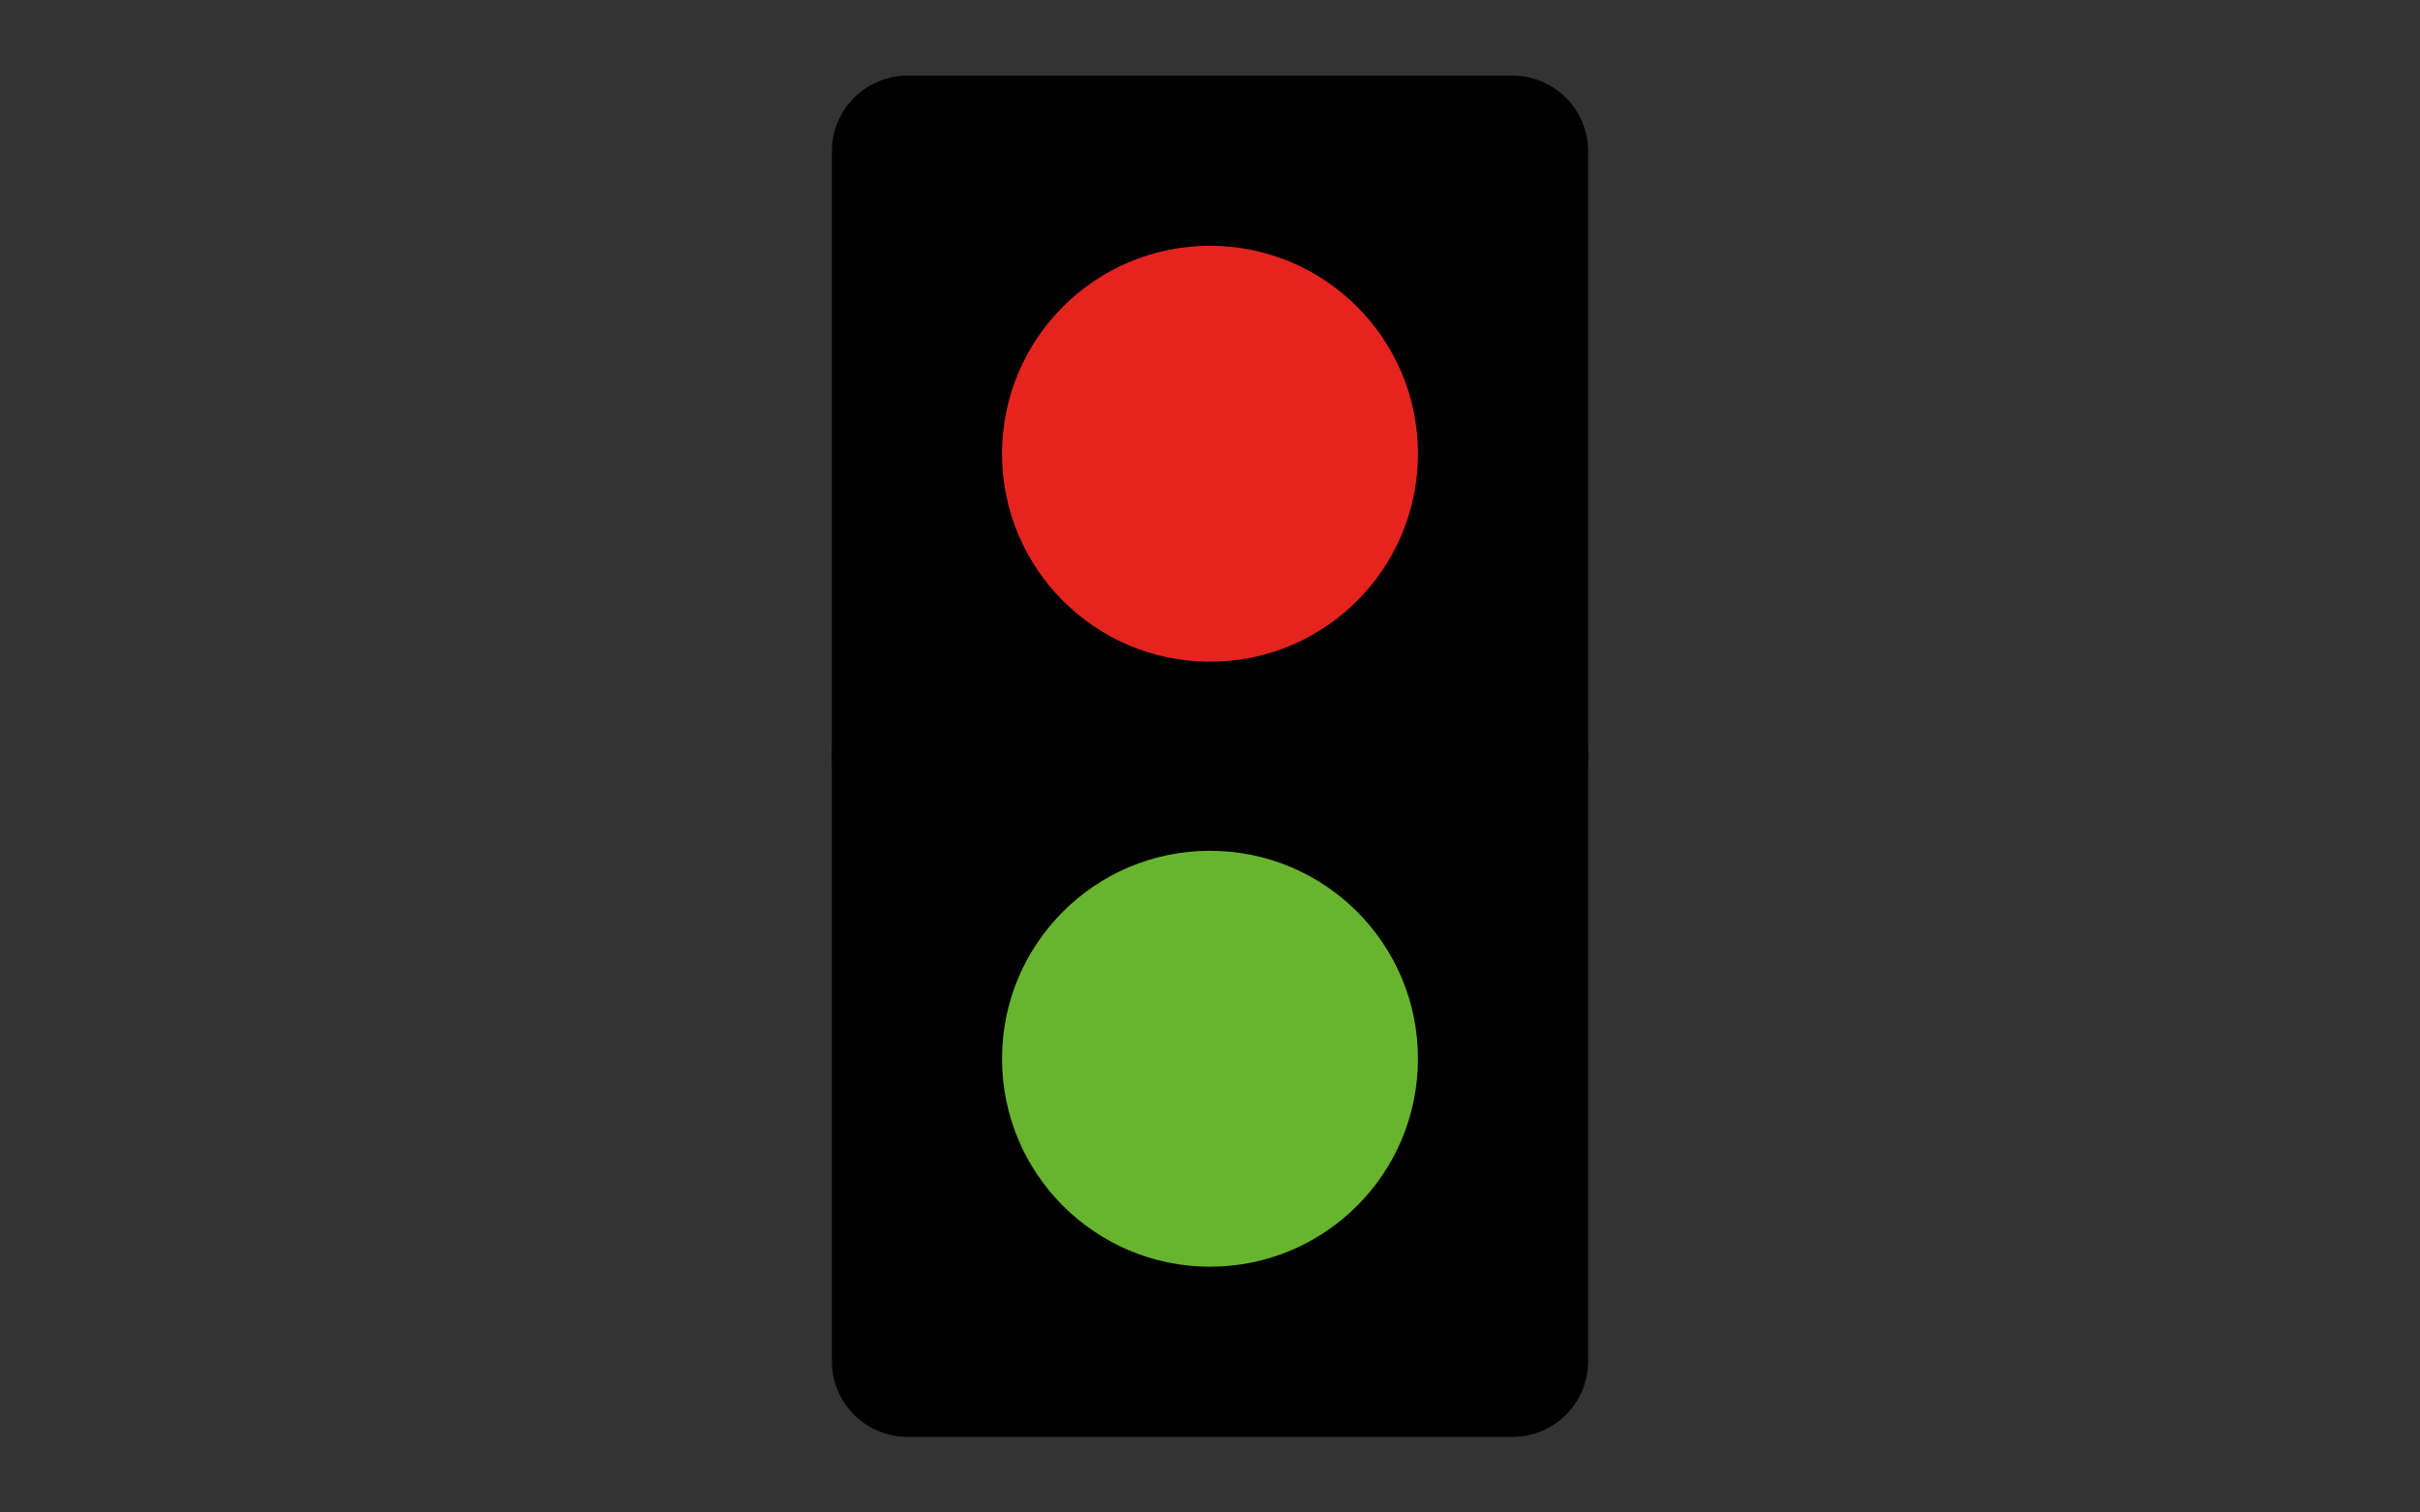 <?xml version="1.0" encoding="utf-8"?>
<!-- Generator: Adobe Illustrator 15.0.2, SVG Export Plug-In . SVG Version: 6.00 Build 0)  -->
<!DOCTYPE svg PUBLIC "-//W3C//DTD SVG 1.1//EN" "http://www.w3.org/Graphics/SVG/1.1/DTD/svg11.dtd">
<svg version="1.1" id="Ebene_1" xmlns="http://www.w3.org/2000/svg" xmlns:xlink="http://www.w3.org/1999/xlink" x="0px" y="0px"
	 width="32px" height="20px" viewBox="0 0 32 20" enable-background="new 0 0 32 20" xml:space="preserve">
<rect x="0" y="0" width="32" height="20" fill="#333333" stroke="none"/>
<rect x="12" y="2" fill="#FFFFFF" stroke="#000000" stroke-width="2" stroke-linecap="square" stroke-linejoin="round" stroke-miterlimit="10" width="8" height="8"/>
<rect x="12" y="10" fill="#FFFFFF" stroke="#000000" stroke-width="2" stroke-linejoin="round" stroke-miterlimit="10" width="8" height="8"/>
<g>
	<path fill="#E52420" d="M16,9.5c-1.93,0-3.5-1.57-3.5-3.5s1.57-3.5,3.5-3.5c1.929,0,3.5,1.57,3.5,3.5S17.93,9.5,16,9.5z"/>
	<path d="M16,3.25c1.52,0,2.75,1.231,2.75,2.75S17.521,8.75,16,8.75c-1.519,0-2.75-1.231-2.75-2.75S14.481,3.25,16,3.25 M16,1.75
		c-2.344,0-4.25,1.907-4.25,4.25s1.907,4.25,4.25,4.25c2.343,0,4.25-1.907,4.25-4.25S18.344,1.75,16,1.75L16,1.75z"/>
</g>
<g>
	<path fill="#68B42E" d="M16,17.5c-1.93,0-3.5-1.57-3.5-3.5s1.57-3.5,3.5-3.5s3.5,1.57,3.5,3.5S17.93,17.5,16,17.5z"/>
	<path d="M16,11.25c1.52,0,2.75,1.231,2.75,2.75s-1.23,2.75-2.75,2.75c-1.519,0-2.75-1.231-2.75-2.75S14.481,11.25,16,11.25
		 M16,9.75c-2.343,0-4.25,1.906-4.25,4.25s1.907,4.25,4.25,4.25c2.344,0,4.25-1.906,4.25-4.25S18.344,9.75,16,9.75L16,9.75z"/>
</g>
</svg>
